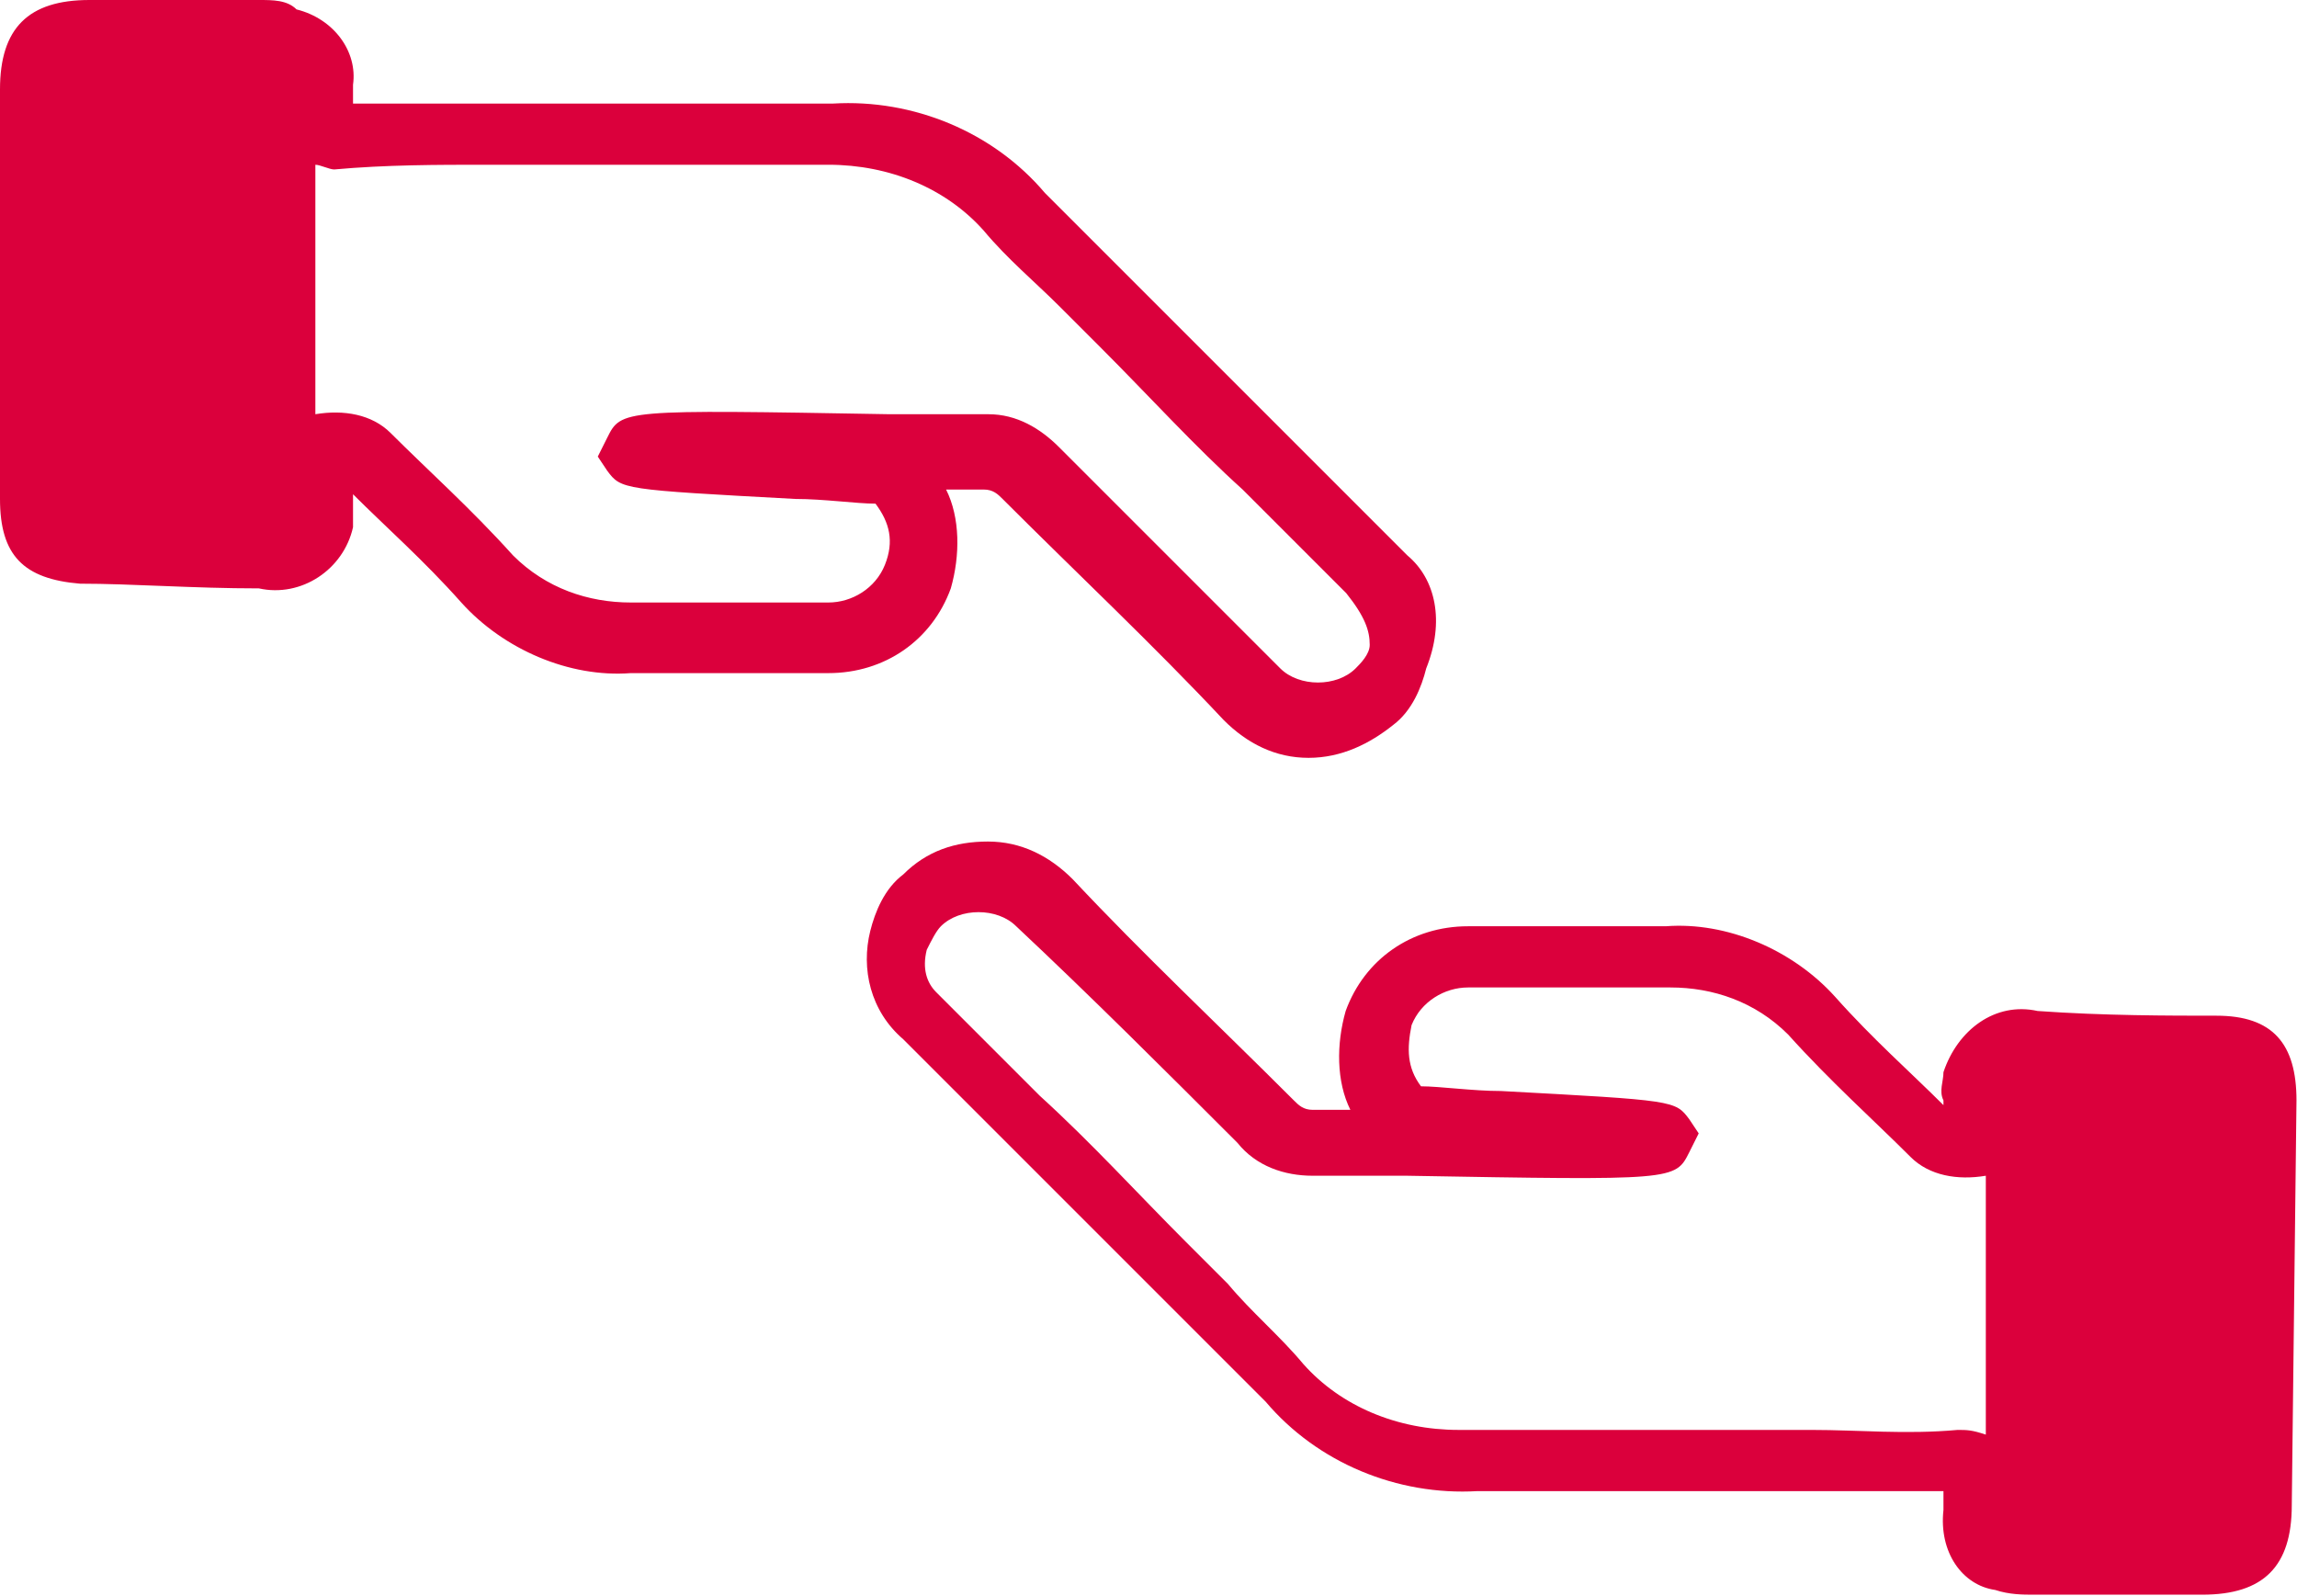<?xml version="1.0" encoding="utf-8"?>
<!-- Generator: Adobe Illustrator 27.1.1, SVG Export Plug-In . SVG Version: 6.00 Build 0)  -->
<svg version="1.1" id="Calque_1" xmlns="http://www.w3.org/2000/svg" xmlns:xlink="http://www.w3.org/1999/xlink" x="0px" y="0px"
	 viewBox="0 0 48.8 33.9" style="enable-background:new 0 0 48.8 33.9;" xml:space="preserve">
<style type="text/css">
	.st0{fill:#DB003C;}
</style>
<g id="Groupe_38" transform="translate(-2047.972 -2350.82)">
	<g id="Groupe_36" transform="translate(2085.661 2387.998)">
		<path class="st0" d="M11.1-13.8c0-1.2-0.5-1.8-1.7-1.8c-1,0-2.4,0-3.8-0.1c-0.9-0.2-1.7,0.4-2,1.3c0,0.2-0.1,0.4,0,0.6v0.1
			c-0.7-0.7-1.5-1.4-2.3-2.3c-0.9-1-2.3-1.6-3.6-1.5c-0.8,0-1.6,0-2.4,0c-0.6,0-1.2,0-1.8,0c-1.2,0-2.2,0.7-2.6,1.8
			c-0.2,0.7-0.2,1.5,0.1,2.1c-0.3,0-0.5,0-0.8,0c-0.2,0-0.3-0.1-0.4-0.2c-1.6-1.6-3.2-3.1-4.7-4.7c-0.5-0.5-1.1-0.8-1.8-0.8
			c-0.7,0-1.3,0.2-1.8,0.7c-0.4,0.3-0.6,0.8-0.7,1.2c-0.2,0.8,0,1.7,0.7,2.3c0.7,0.7,1.5,1.5,2.2,2.2c1,1,2,2,3,3
			c0.3,0.3,0.6,0.6,0.9,0.9c0.5,0.5,1.1,1.1,1.6,1.6c1.1,1.3,2.8,2,4.5,1.9c1.2,0,2.4,0,3.6,0H-1c0.6,0,1.2,0,1.8,0
			c0.9,0,1.8,0,2.8,0v0.4C3.5-4.2,4-3.5,4.7-3.4C5-3.3,5.3-3.3,5.5-3.3h3.6c1.3,0,1.9-0.6,1.9-1.9L11.1-13.8z M3.9-6.8
			c-1.1,0.1-2.1,0-3.1,0c-0.7,0-1.3,0-1.8,0H-3c-1.3,0-2.5,0-3.7,0c-1.3,0-2.5-0.5-3.3-1.4c-0.5-0.6-1.1-1.1-1.6-1.7
			c-0.3-0.3-0.6-0.6-0.9-0.9c-1-1-2-2.1-3.1-3.1c-0.7-0.7-1.5-1.5-2.2-2.2c-0.2-0.2-0.3-0.5-0.2-0.9c0.1-0.2,0.2-0.4,0.3-0.5
			c0.2-0.2,0.5-0.3,0.8-0.3c0.3,0,0.6,0.1,0.8,0.3c1.6,1.5,3.2,3.1,4.7,4.6c0.4,0.5,1,0.7,1.6,0.7c0.4,0,0.7,0,1.1,0
			c0.2,0,0.4,0,0.6,0l0.3,0c5.7,0.1,5.7,0.1,6-0.5l0.2-0.4l-0.2-0.3c-0.3-0.4-0.3-0.4-4-0.6c-0.6,0-1.3-0.1-1.7-0.1
			c-0.3-0.4-0.3-0.8-0.2-1.3c0.2-0.5,0.7-0.8,1.2-0.8c0.6,0,1.2,0,1.8,0c0.8,0,1.6,0,2.5,0c0.9,0,1.8,0.3,2.5,1
			c0.9,1,1.8,1.8,2.6,2.6c0.4,0.4,1,0.5,1.6,0.4c0,0,0,0,0,0V-7c0,0.1,0,0.2,0,0.3C4.2-6.8,4.1-6.8,3.9-6.8z"/>
	</g>
	<g id="Groupe_37" transform="translate(2049.472 2352.32)">
		<path class="st0" d="M28.4,10.3c-0.7-0.7-1.5-1.5-2.2-2.2c-1-1-2-2-3-3c-0.3-0.3-0.6-0.6-0.9-0.9c-0.5-0.5-1.1-1.1-1.6-1.6
			c-1.1-1.3-2.8-2-4.5-1.9c-1.2,0-2.3,0-3.6,0h-2c-0.6,0-1.2,0-1.8,0c-0.9,0-1.8,0-2.8,0c0-0.1,0-0.3,0-0.4c0.1-0.7-0.4-1.4-1.2-1.6
			C4.6-1.5,4.3-1.5,4-1.5H0.4c-1.3,0-1.9,0.6-1.9,1.9l0,8.7c0,1.2,0.5,1.7,1.7,1.8c1.1,0,2.4,0.1,3.8,0.1c0.9,0.2,1.8-0.4,2-1.3
			C6,9.5,6,9.3,6,9.1V9c0.7,0.7,1.5,1.4,2.3,2.3c0.9,1,2.3,1.6,3.6,1.5c0.8,0,1.6,0,2.5,0c0.6,0,1.1,0,1.7,0c1.2,0,2.2-0.7,2.6-1.8
			c0.2-0.7,0.2-1.5-0.1-2.1c0.3,0,0.5,0,0.8,0c0.2,0,0.3,0.1,0.4,0.2c1.6,1.6,3.2,3.1,4.7,4.7c0.5,0.5,1.1,0.8,1.8,0.8h0
			c0.7,0,1.3-0.3,1.8-0.7c0.4-0.3,0.6-0.8,0.7-1.2C29.2,11.7,29,10.8,28.4,10.3z M27.6,12.2c0,0.2-0.2,0.4-0.3,0.5
			c-0.2,0.2-0.5,0.3-0.8,0.3c-0.3,0-0.6-0.1-0.8-0.3C24.1,11.1,22.5,9.5,21,8c-0.4-0.4-0.9-0.7-1.5-0.7c0,0-0.1,0-0.1,0
			c-0.4,0-0.7,0-1.1,0c-0.2,0-0.4,0-0.6,0l-0.3,0c-5.7-0.1-5.7-0.1-6,0.5l-0.2,0.4l0.2,0.3c0.3,0.4,0.3,0.4,4,0.6
			c0.6,0,1.3,0.1,1.7,0.1c0.3,0.4,0.4,0.8,0.2,1.3c-0.2,0.5-0.7,0.8-1.2,0.8c-0.6,0-1.1,0-1.7,0c-0.8,0-1.6,0-2.5,0
			c-0.9,0-1.8-0.3-2.5-1c-0.9-1-1.8-1.8-2.6-2.6c-0.4-0.4-1-0.5-1.6-0.4c0,0,0,0,0,0V2.3c0-0.1,0-0.2,0-0.3c0.1,0,0.3,0.1,0.4,0.1
			C6.7,2,7.8,2,8.8,2c0.7,0,1.3,0,1.8,0h1.9c1.3,0,2.4,0,3.6,0c1.3,0,2.5,0.5,3.3,1.4c0.5,0.6,1.1,1.1,1.6,1.6
			c0.3,0.3,0.6,0.6,0.9,0.9c1,1,2,2.1,3,3c0.7,0.7,1.5,1.5,2.2,2.2C27.5,11.6,27.6,11.9,27.6,12.2z"/>
	</g>
</g>
</svg>
